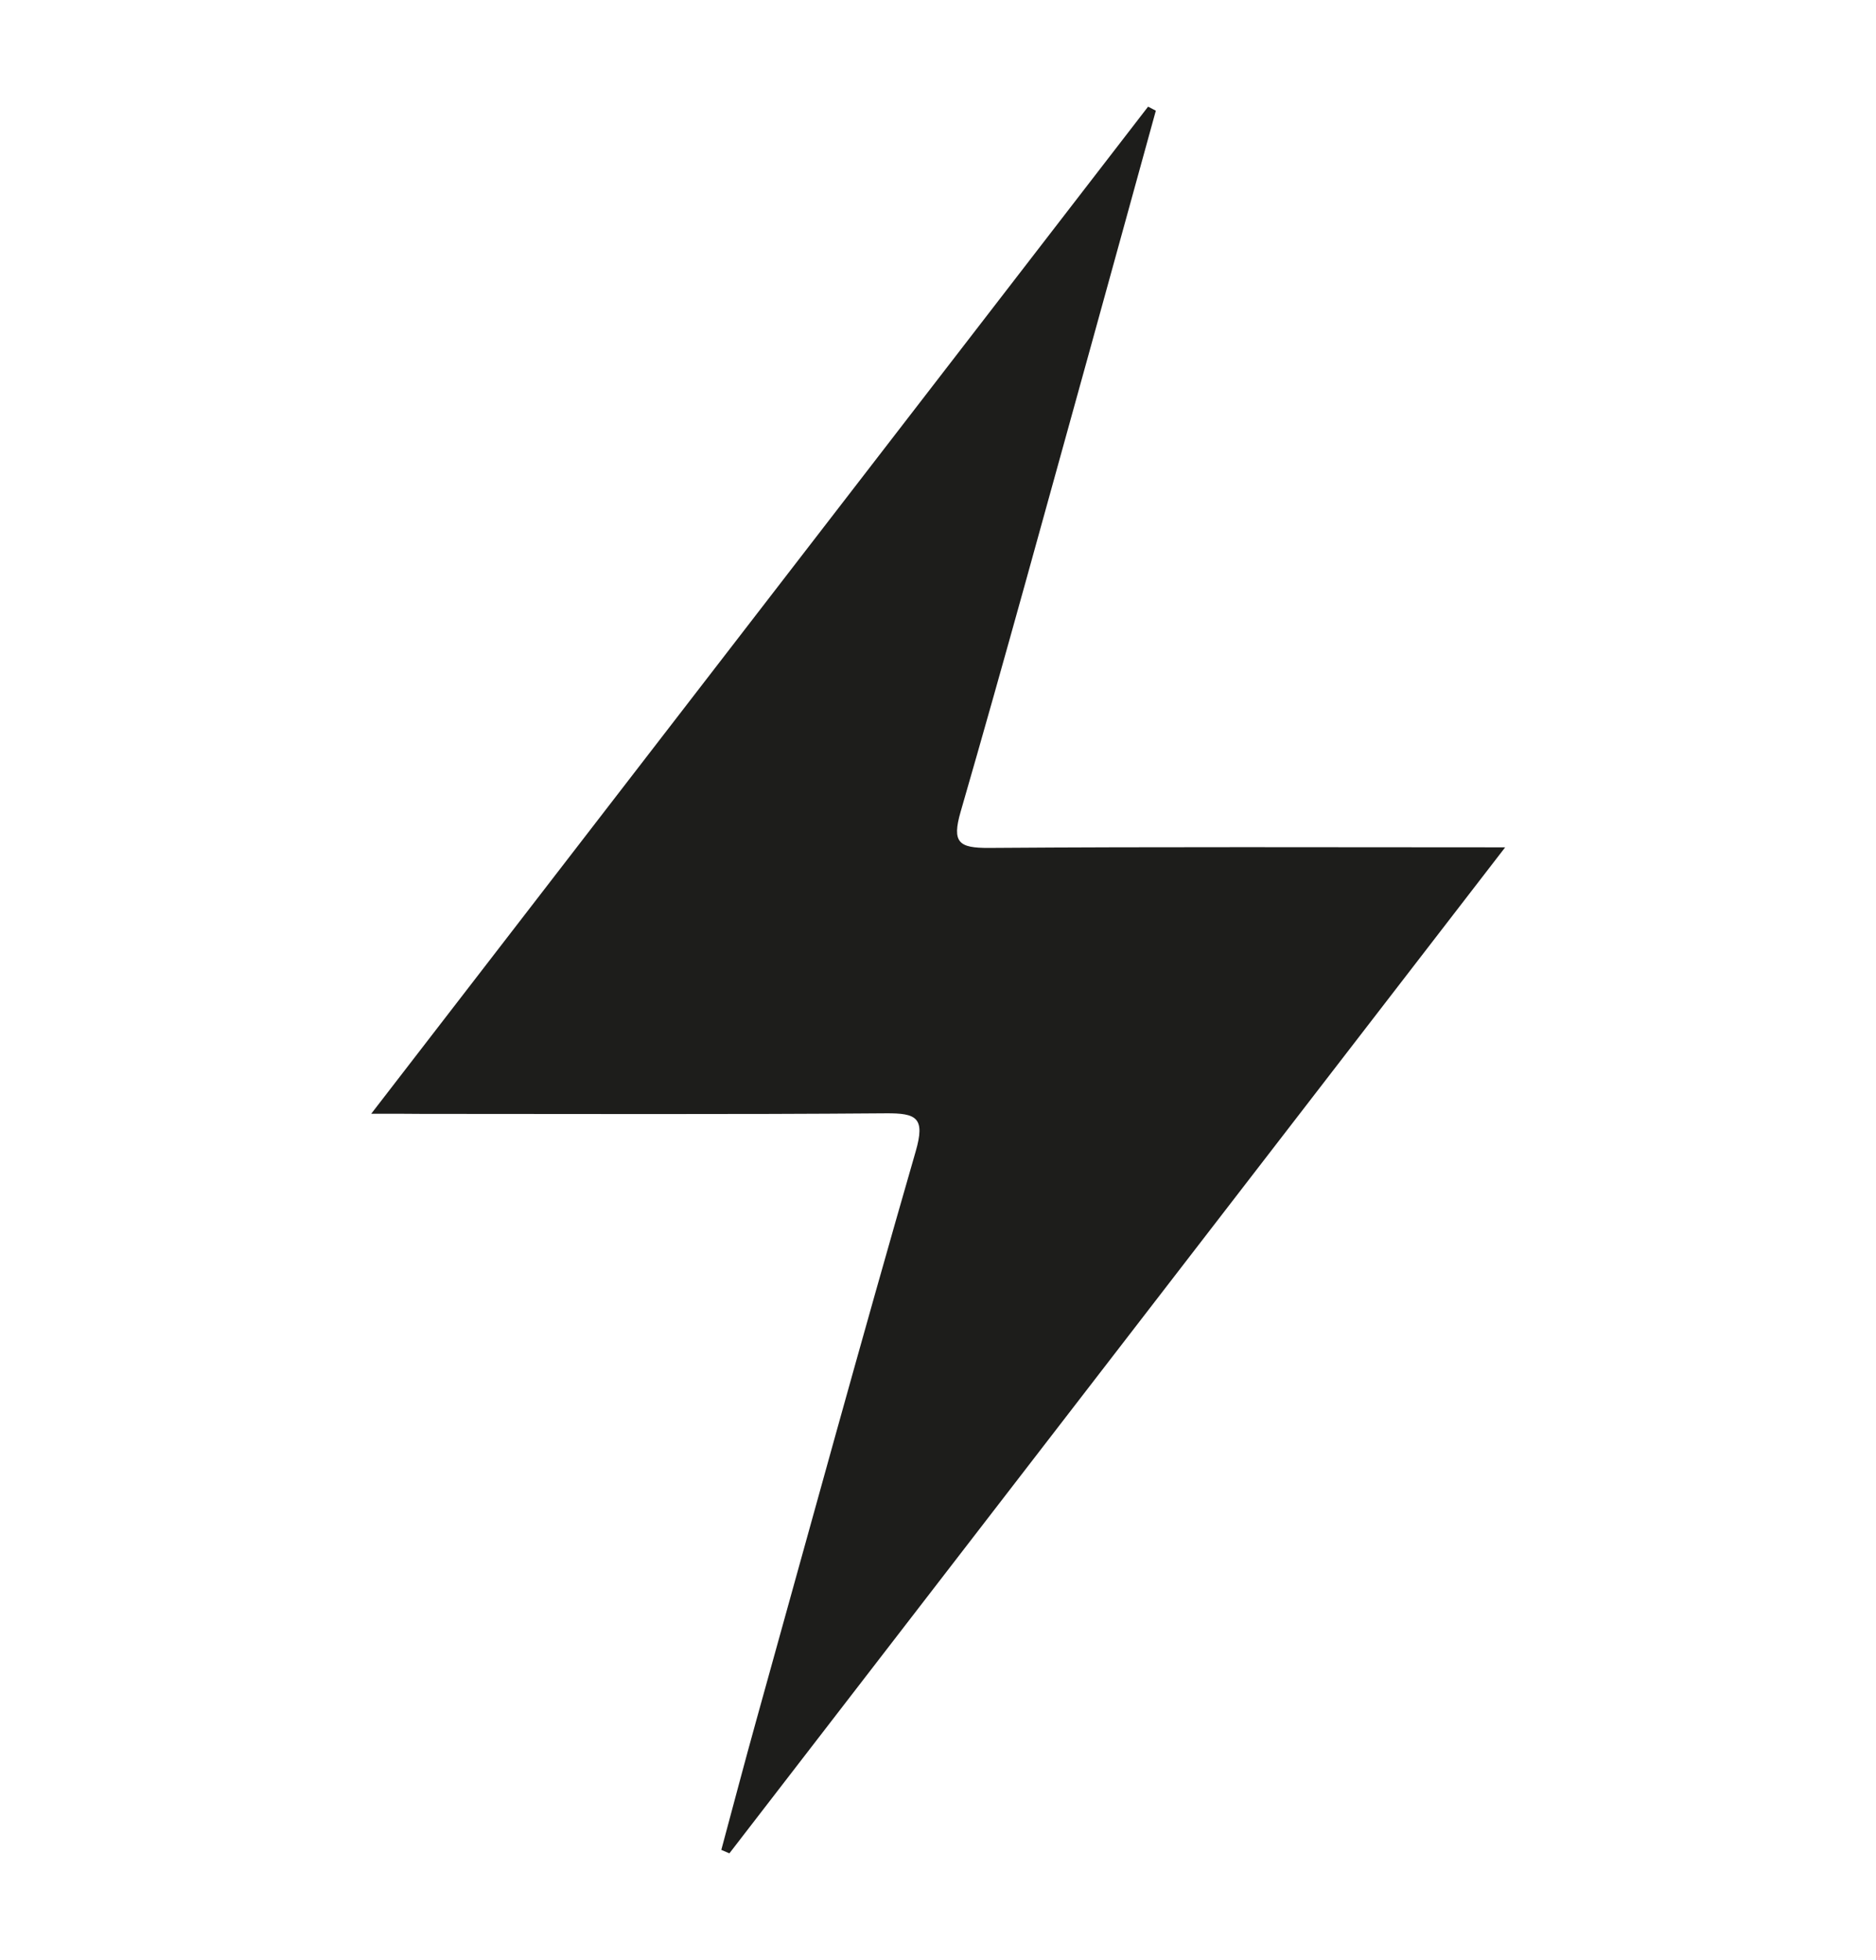 <svg xmlns="http://www.w3.org/2000/svg" xmlns:xlink="http://www.w3.org/1999/xlink" id="Camada_1" x="0px" y="0px" viewBox="0 0 227.7 237.8" style="enable-background:new 0 0 227.7 237.8;" xml:space="preserve"><style type="text/css">	.st0{fill:#1D1D1B;}</style><path class="st0" d="M45.06,135.13c31.94-41.4,63.12-81.79,94.29-122.19c0.31,0.16,0.62,0.32,0.94,0.49 c-2.68,9.71-5.35,19.43-8.04,29.14c-5.18,18.65-10.27,37.32-15.65,55.91c-1.09,3.76-0.22,4.42,3.43,4.4 c20.47-0.15,40.94-0.07,62.66-0.07c-31.77,41.19-62.97,81.63-94.16,122.06c-0.33-0.14-0.65-0.28-0.98-0.42 c1.42-5.26,2.8-10.53,4.26-15.77c6.4-23,12.71-46.03,19.33-68.97c1.18-4.09,0.13-4.66-3.63-4.63c-18.76,0.15-37.52,0.07-56.28,0.07 C49.53,135.13,47.85,135.13,45.06,135.13z"></path></svg>
